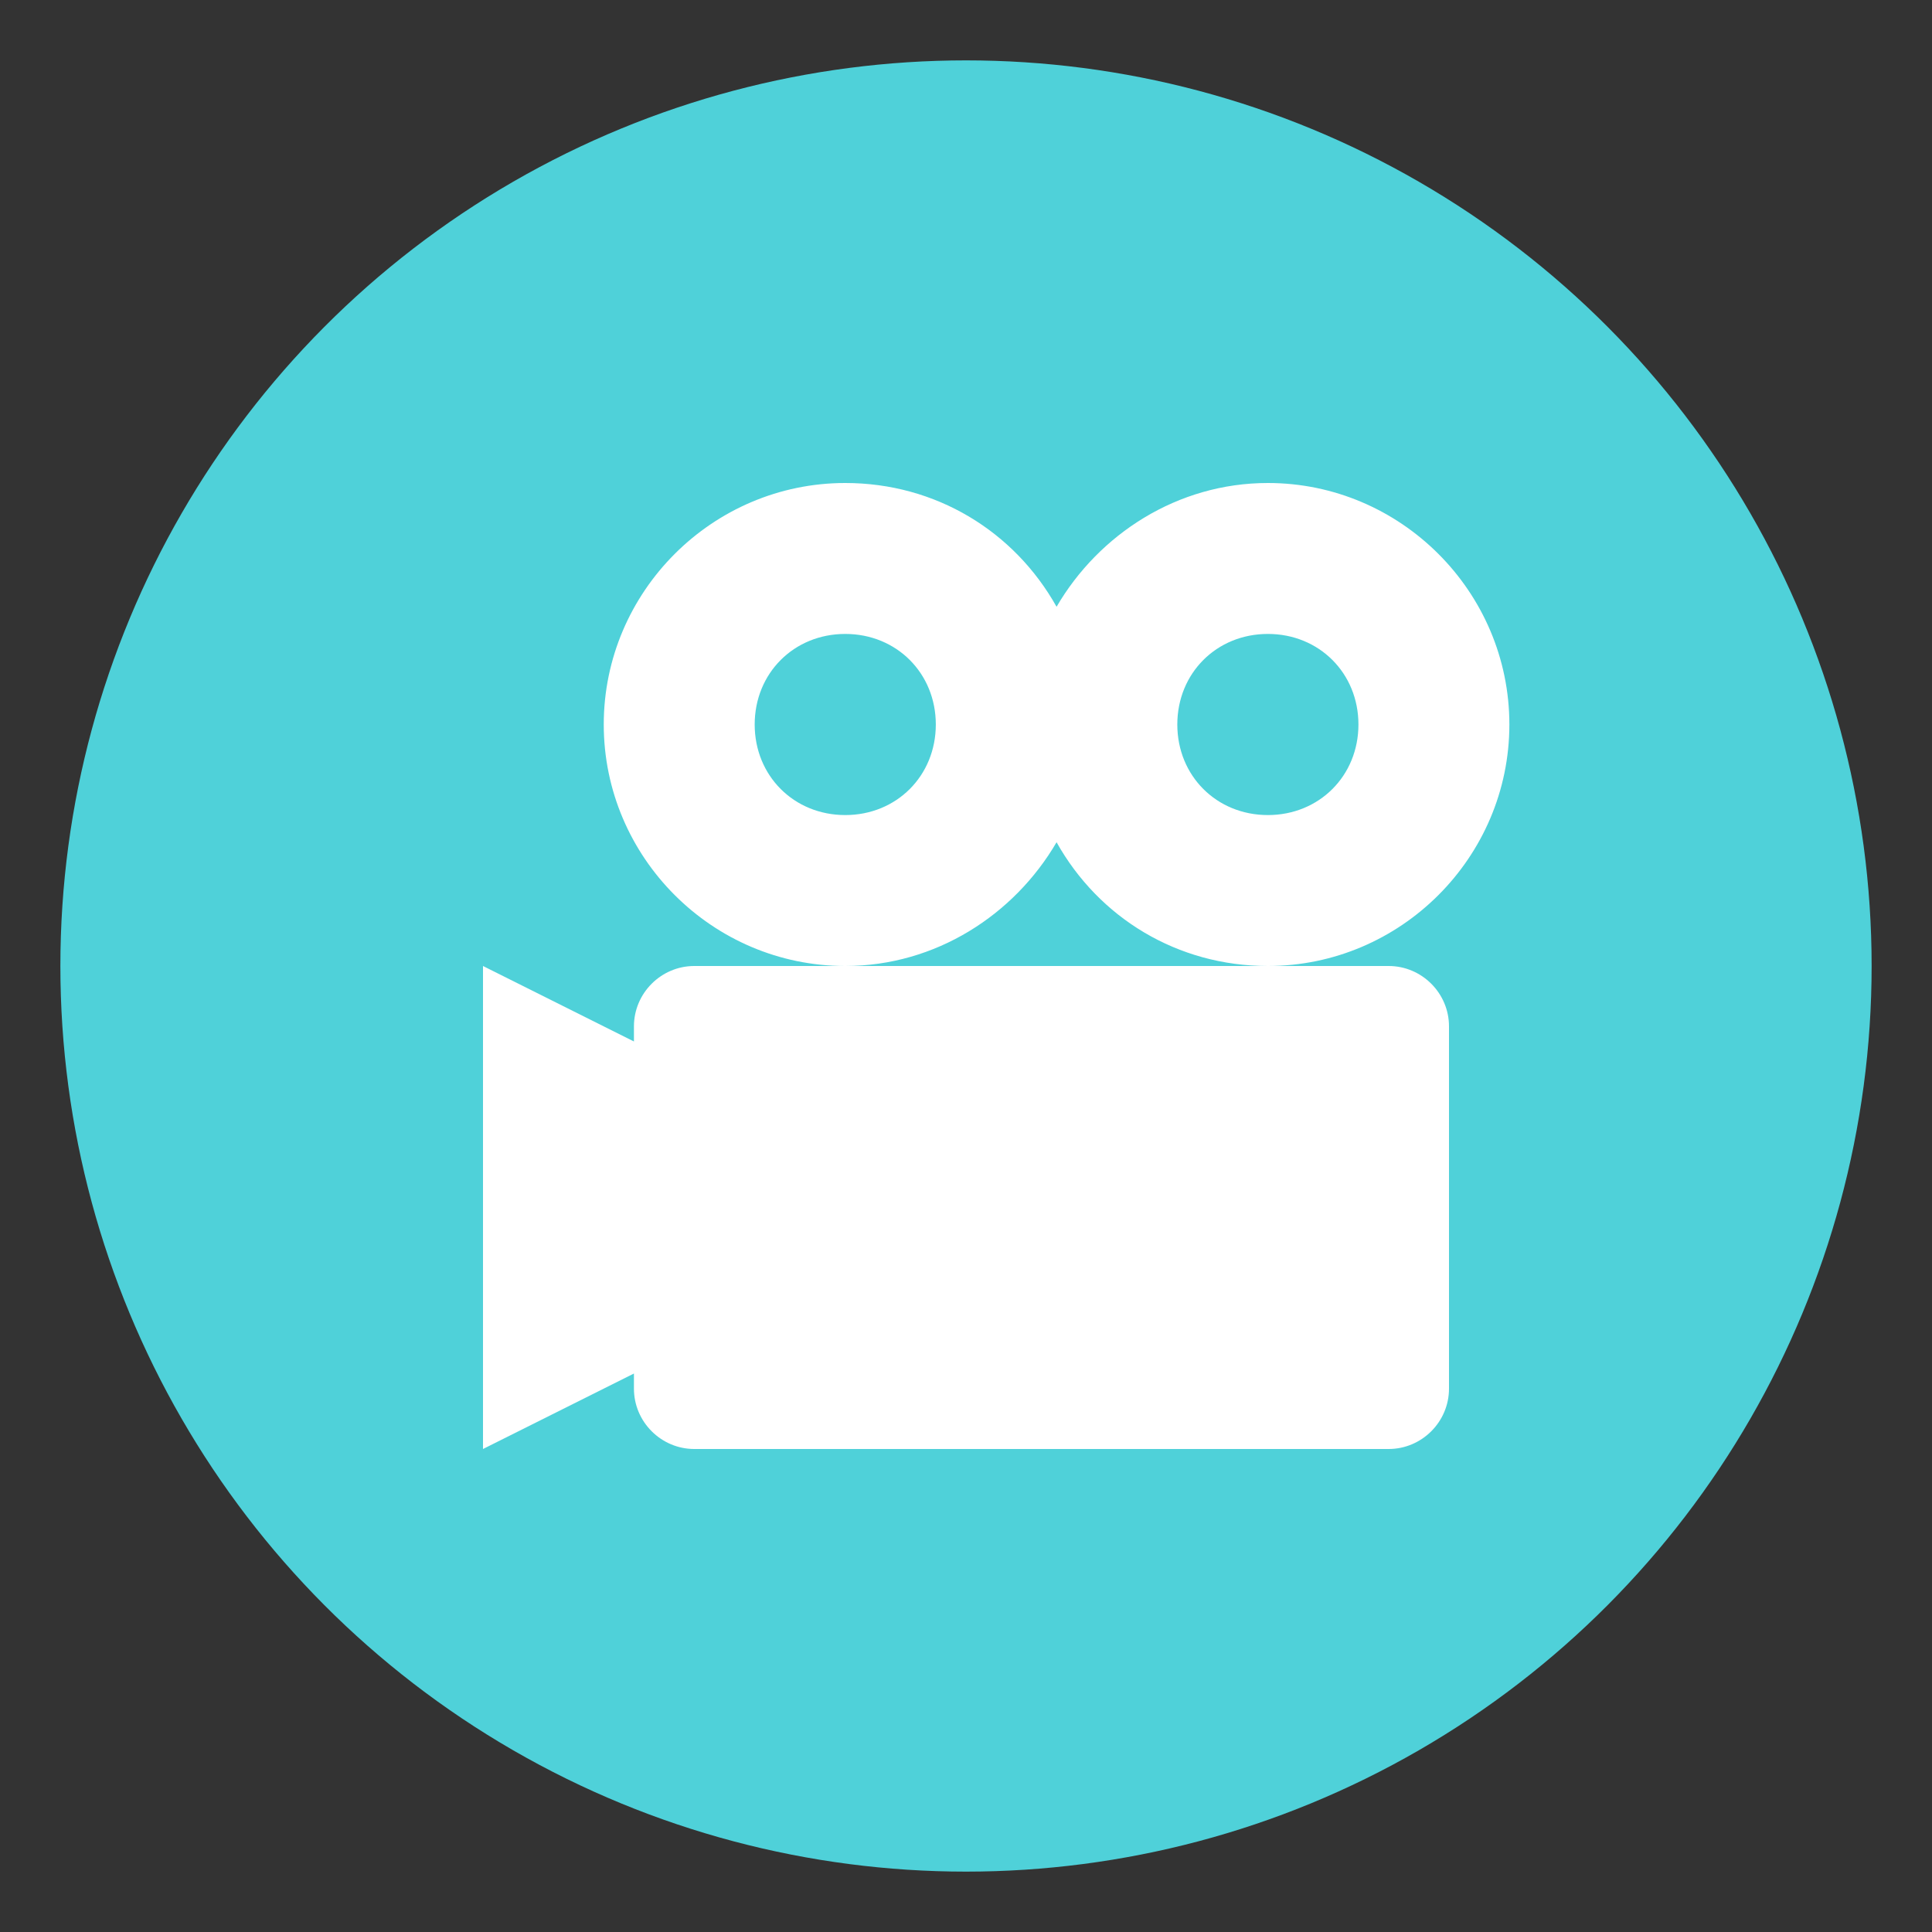<svg xmlns="http://www.w3.org/2000/svg" viewBox="0 0 64 64" enable-background="new 0 0 64 64"><rect x="0" y="0" width="64" height="64" fill="#333333" stroke="none"/><circle cx="32" cy="32" r="30" fill="#4fd1d9"/><g fill="#fff"><path d="m42 16c-3 0-5.6 1.7-7 4.1-1.4-2.5-4-4.1-7-4.1-4.4 0-8 3.6-8 8s3.6 8 8 8c3 0 5.6-1.7 7-4.1 1.4 2.5 4 4.1 7 4.1 4.4 0 8-3.6 8-8s-3.6-8-8-8m-14 11c-1.7 0-3-1.3-3-3s1.3-3 3-3 3 1.3 3 3-1.3 3-3 3m14 0c-1.7 0-3-1.3-3-3s1.3-3 3-3 3 1.3 3 3-1.3 3-3 3"/><path d="m46 32h-23c-1.1 0-2 .9-2 2v.5l-5-2.5v16l5-2.5v.5c0 1.1.9 2 2 2h23c1.1 0 2-.9 2-2v-12c0-1.1-.9-2-2-2"/></g></svg>